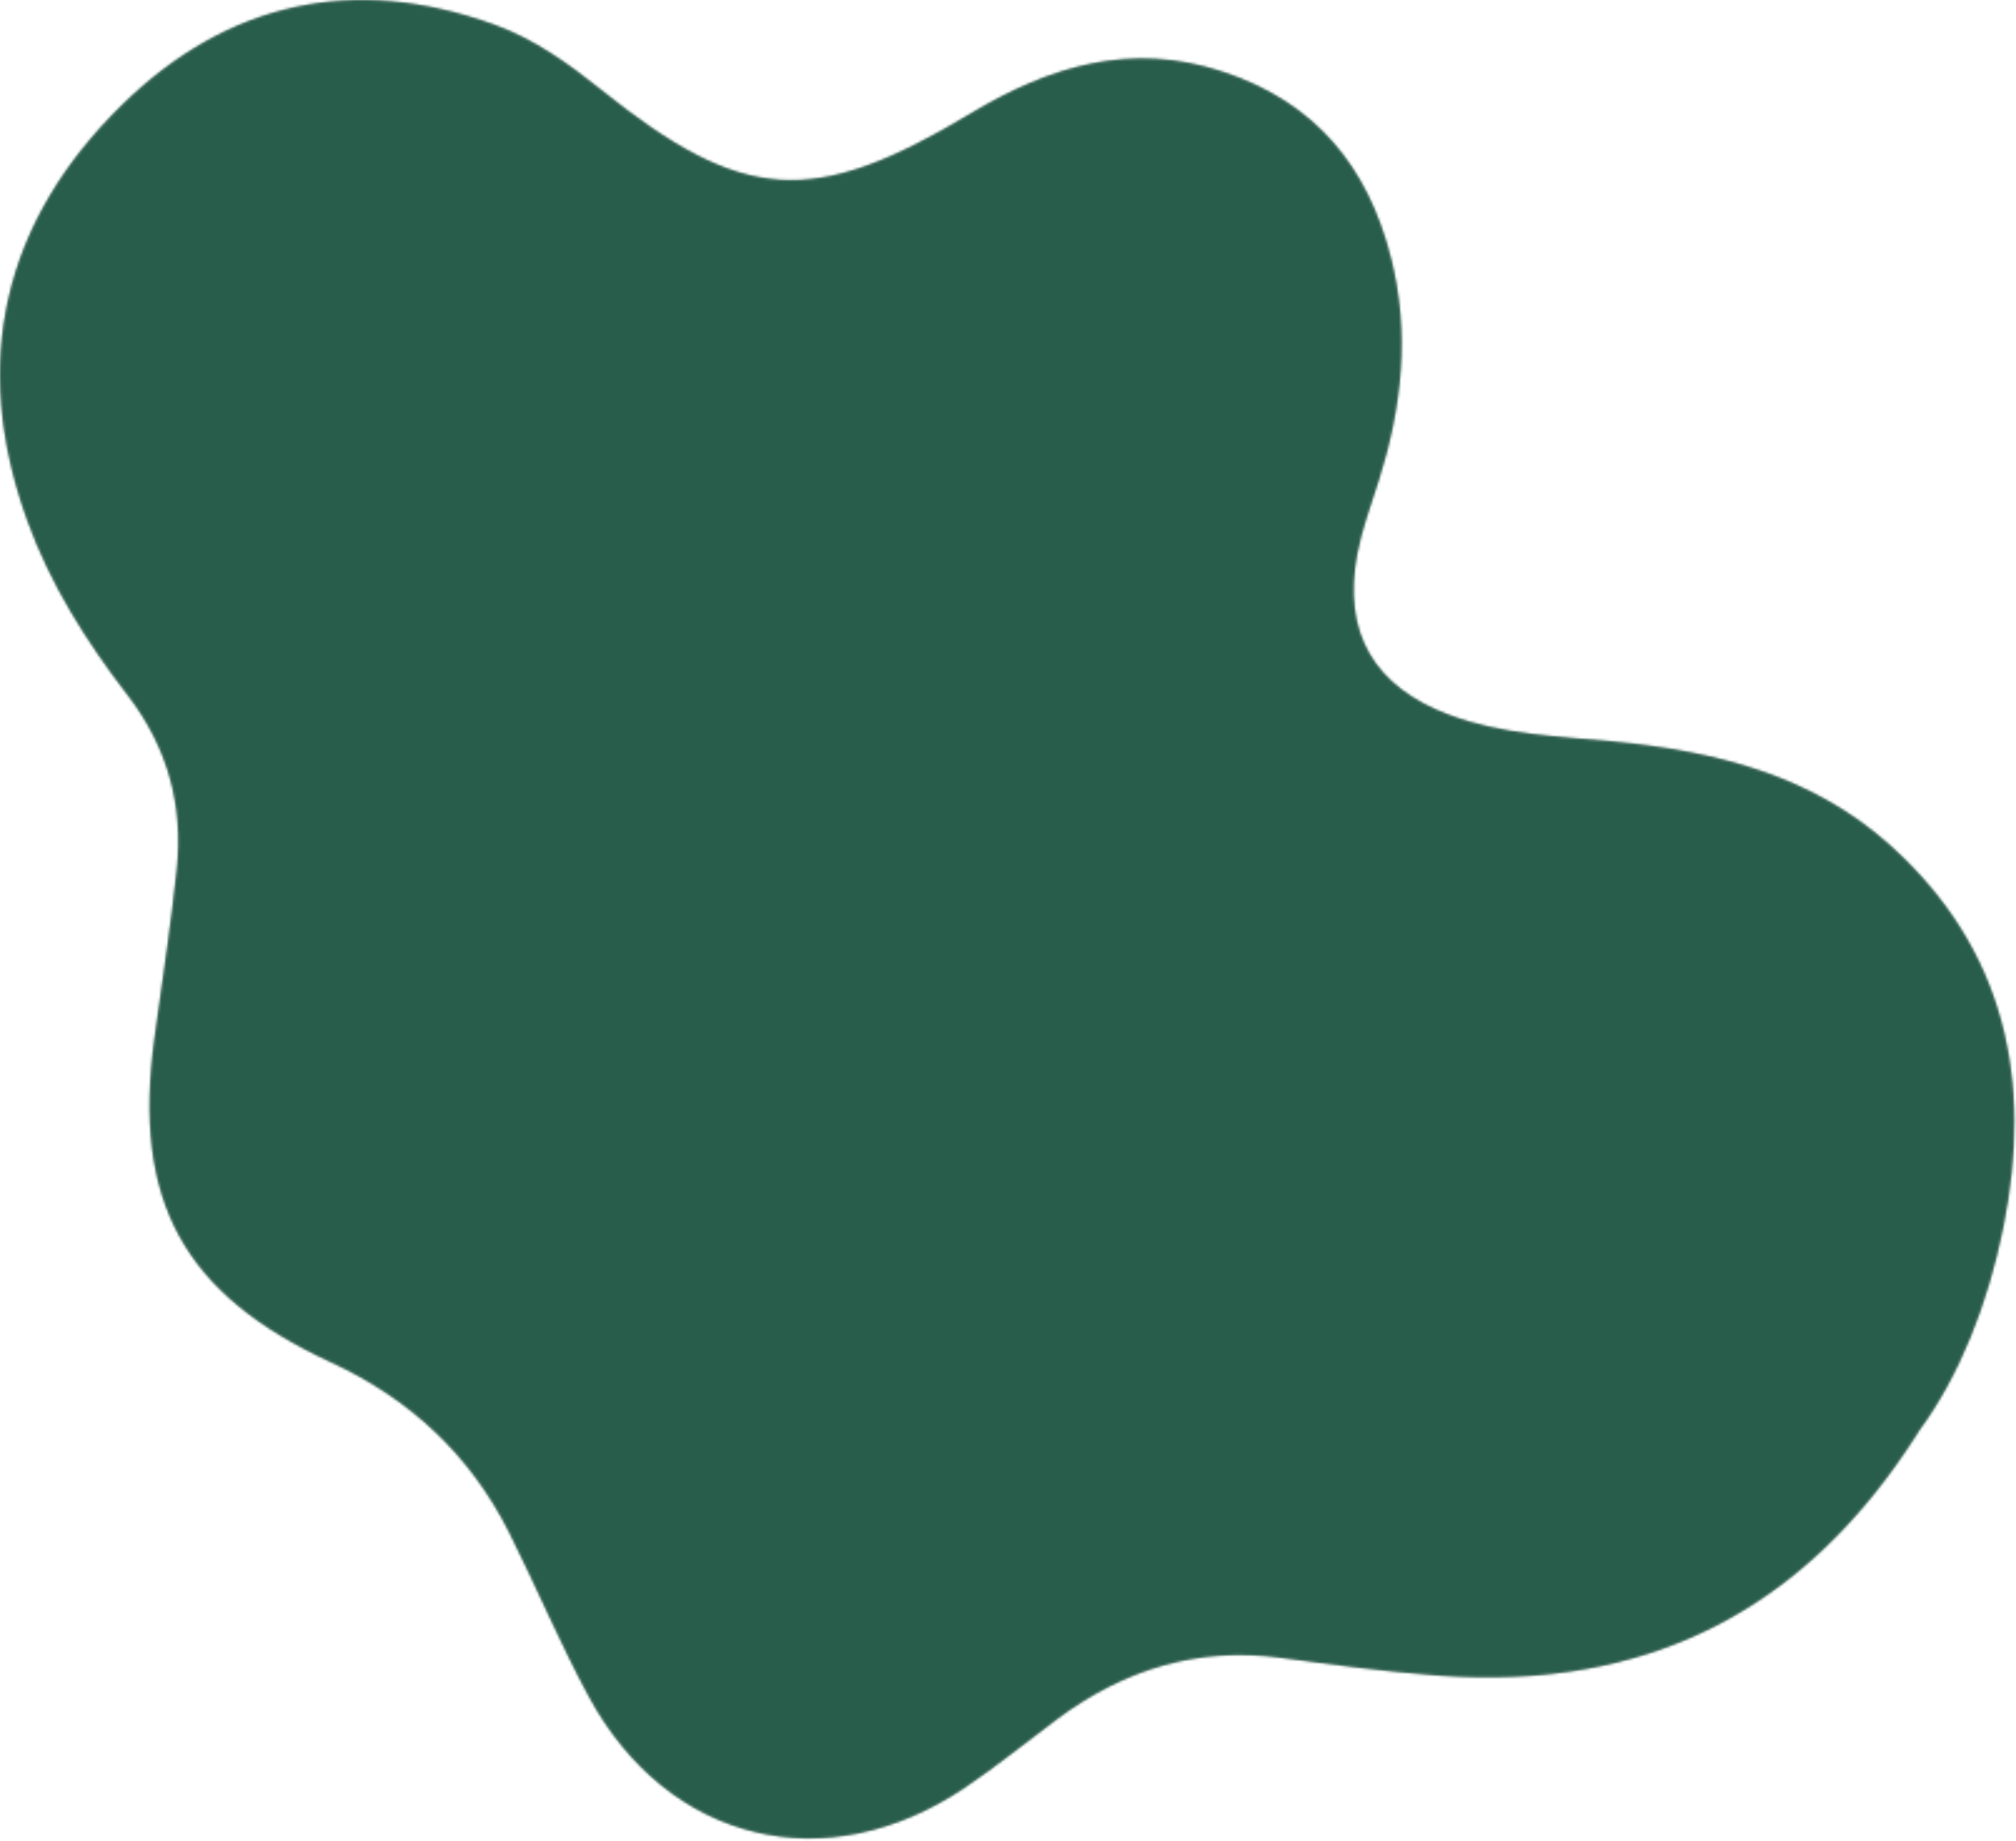 <svg width="805" height="735" xmlns="http://www.w3.org/2000/svg" xmlns:xlink="http://www.w3.org/1999/xlink"><defs><path d="M766.584 570.903c-46.304 73.782-110.093 103.9-191.43 98.204-21.38-1.494-42.66-4.367-63.927-7.166-33.088-4.377-62.344 4.667-88.776 24.259-12.37 9.173-24.334 18.98-37.122 27.58-55.398 37.321-118.695 22.094-150.335-36.55-11.442-21.216-20.803-43.55-31.599-65.132-15.596-31.117-39.637-53.541-71.243-68.126-58.977-27.206-79.19-64.4-70.519-129.015 3.04-22.6 6.599-45.152 8.959-67.814 2.697-25.68-3.684-48.876-19.769-69.758-16.37-21.276-30.742-44.077-39.942-69.547-22.877-63.359-9.427-119.666 37.96-166.06C90.687.837 141.164-10.424 197.304 9.81c16 5.774 29.67 15.588 42.741 26.05 56.42 45.223 84.455 47.322 147.302 9.6 31.696-19.059 64.29-29.067 101.394-16.67 36.64 12.223 57.434 37.817 66.659 74.096 7.674 30.159 4.399 59.88-4.922 89.21-3.032 9.558-6.583 19.084-8.47 28.88-6.112 31.77 6.785 53.408 36.93 64.574 21.123 7.846 43.263 8.462 65.249 10.533 40.706 3.87 79.516 13.39 110.87 41.727 45.917 41.483 56.625 93.948 44.85 152.384-6.13 30.466-17.476 59.13-33.323 80.709" id="a"/></defs><g fill="none" fill-rule="evenodd"><mask id="b" fill="#fff"><use xlink:href="#a"/></mask><use fill="#C5C5C5" xlink:href="#a"/><g mask="url(#b)" fill="#285D4B"><path d="M0 0h805v735H0z"/></g></g></svg>